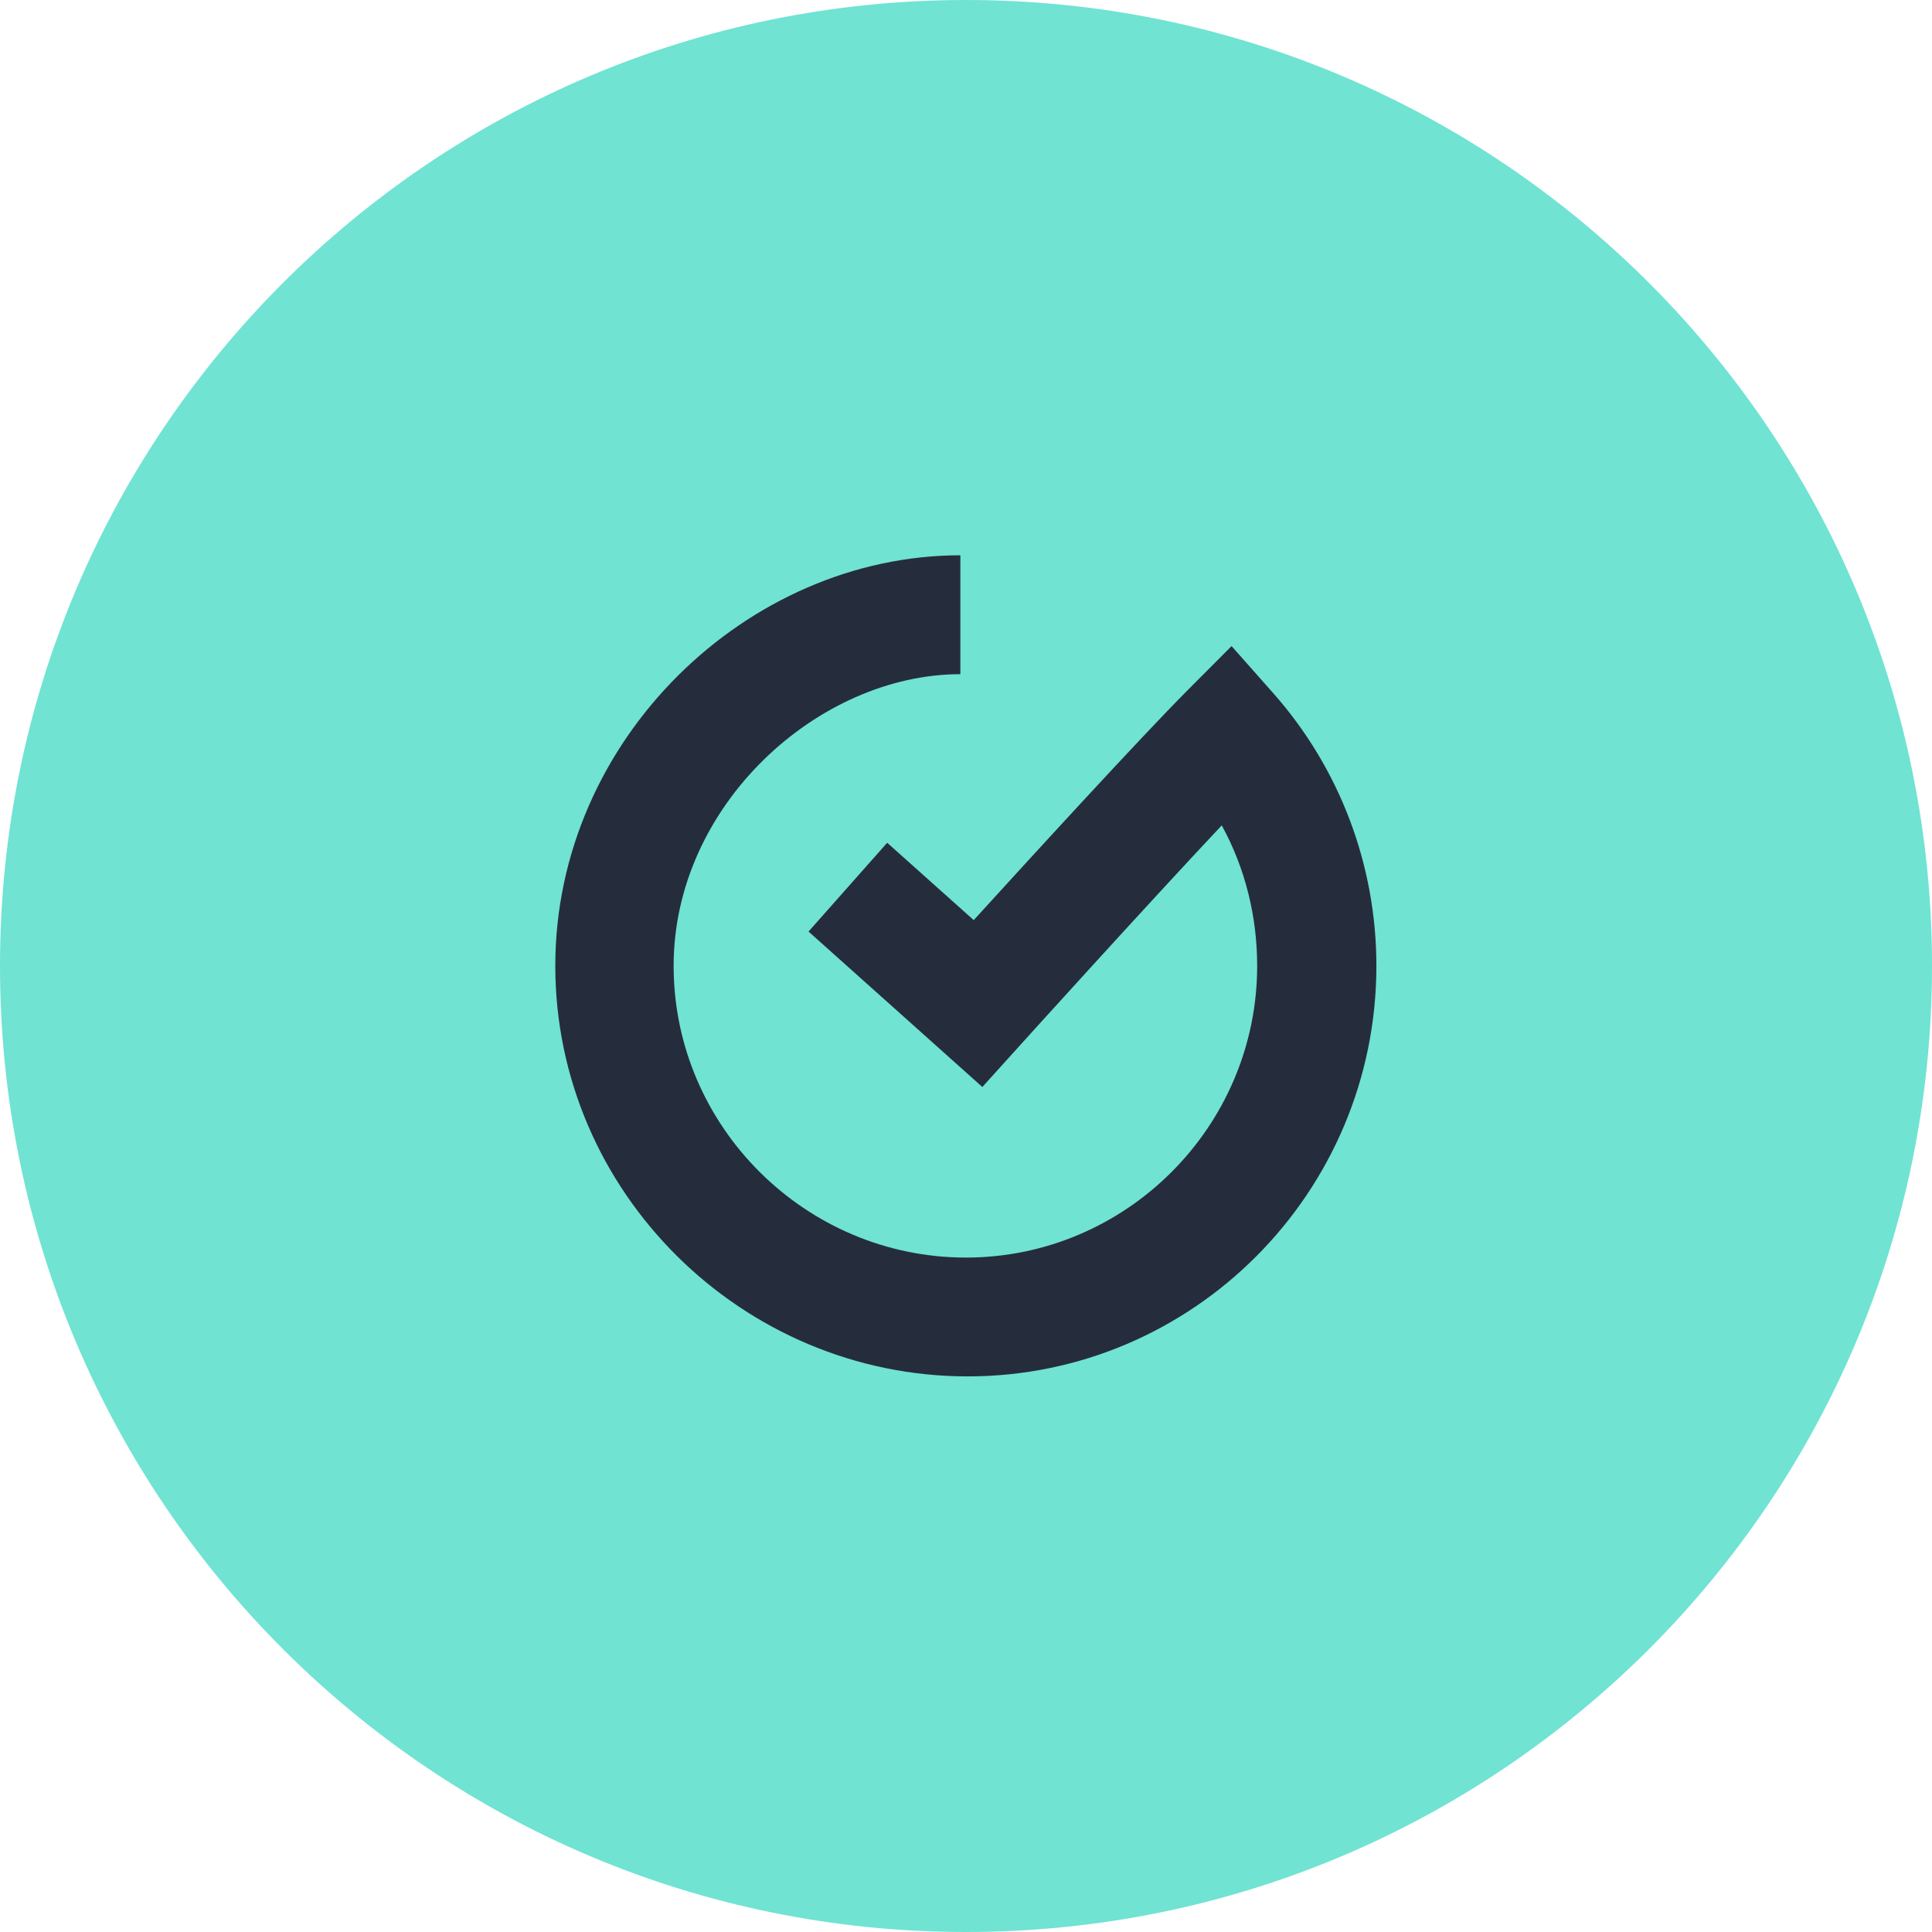 <svg width="24" height="24" viewBox="0 0 24 24" fill="none" xmlns="http://www.w3.org/2000/svg">
<path fill-rule="evenodd" clip-rule="evenodd" d="M0 12C0 5.373 5.372 0 12 0C18.628 0 24 5.373 24 12C24 18.627 18.628 24 12 24C5.372 24 0 18.627 0 12Z" fill="#70E3D3"/>
<path fill-rule="evenodd" clip-rule="evenodd" d="M12.021 17.098C9.222 17.098 6.898 14.811 6.898 11.998C6.898 9.186 9.284 6.898 11.93 6.898V8.375C10.166 8.375 8.368 10.001 8.368 11.998C8.368 13.996 10.01 15.622 11.999 15.622C13.987 15.622 15.617 13.996 15.617 11.998C15.617 11.383 15.468 10.784 15.177 10.253C14.197 11.296 12.71 12.942 12.691 12.963L12.203 13.503L10.044 11.572L11.021 10.469L12.096 11.43C12.829 10.625 14.18 9.149 14.748 8.579L15.299 8.026L15.817 8.611C16.643 9.545 17.098 10.748 17.098 11.998C17.098 14.811 14.821 17.098 12.021 17.098Z" fill="#252D3D"/>
</svg>

